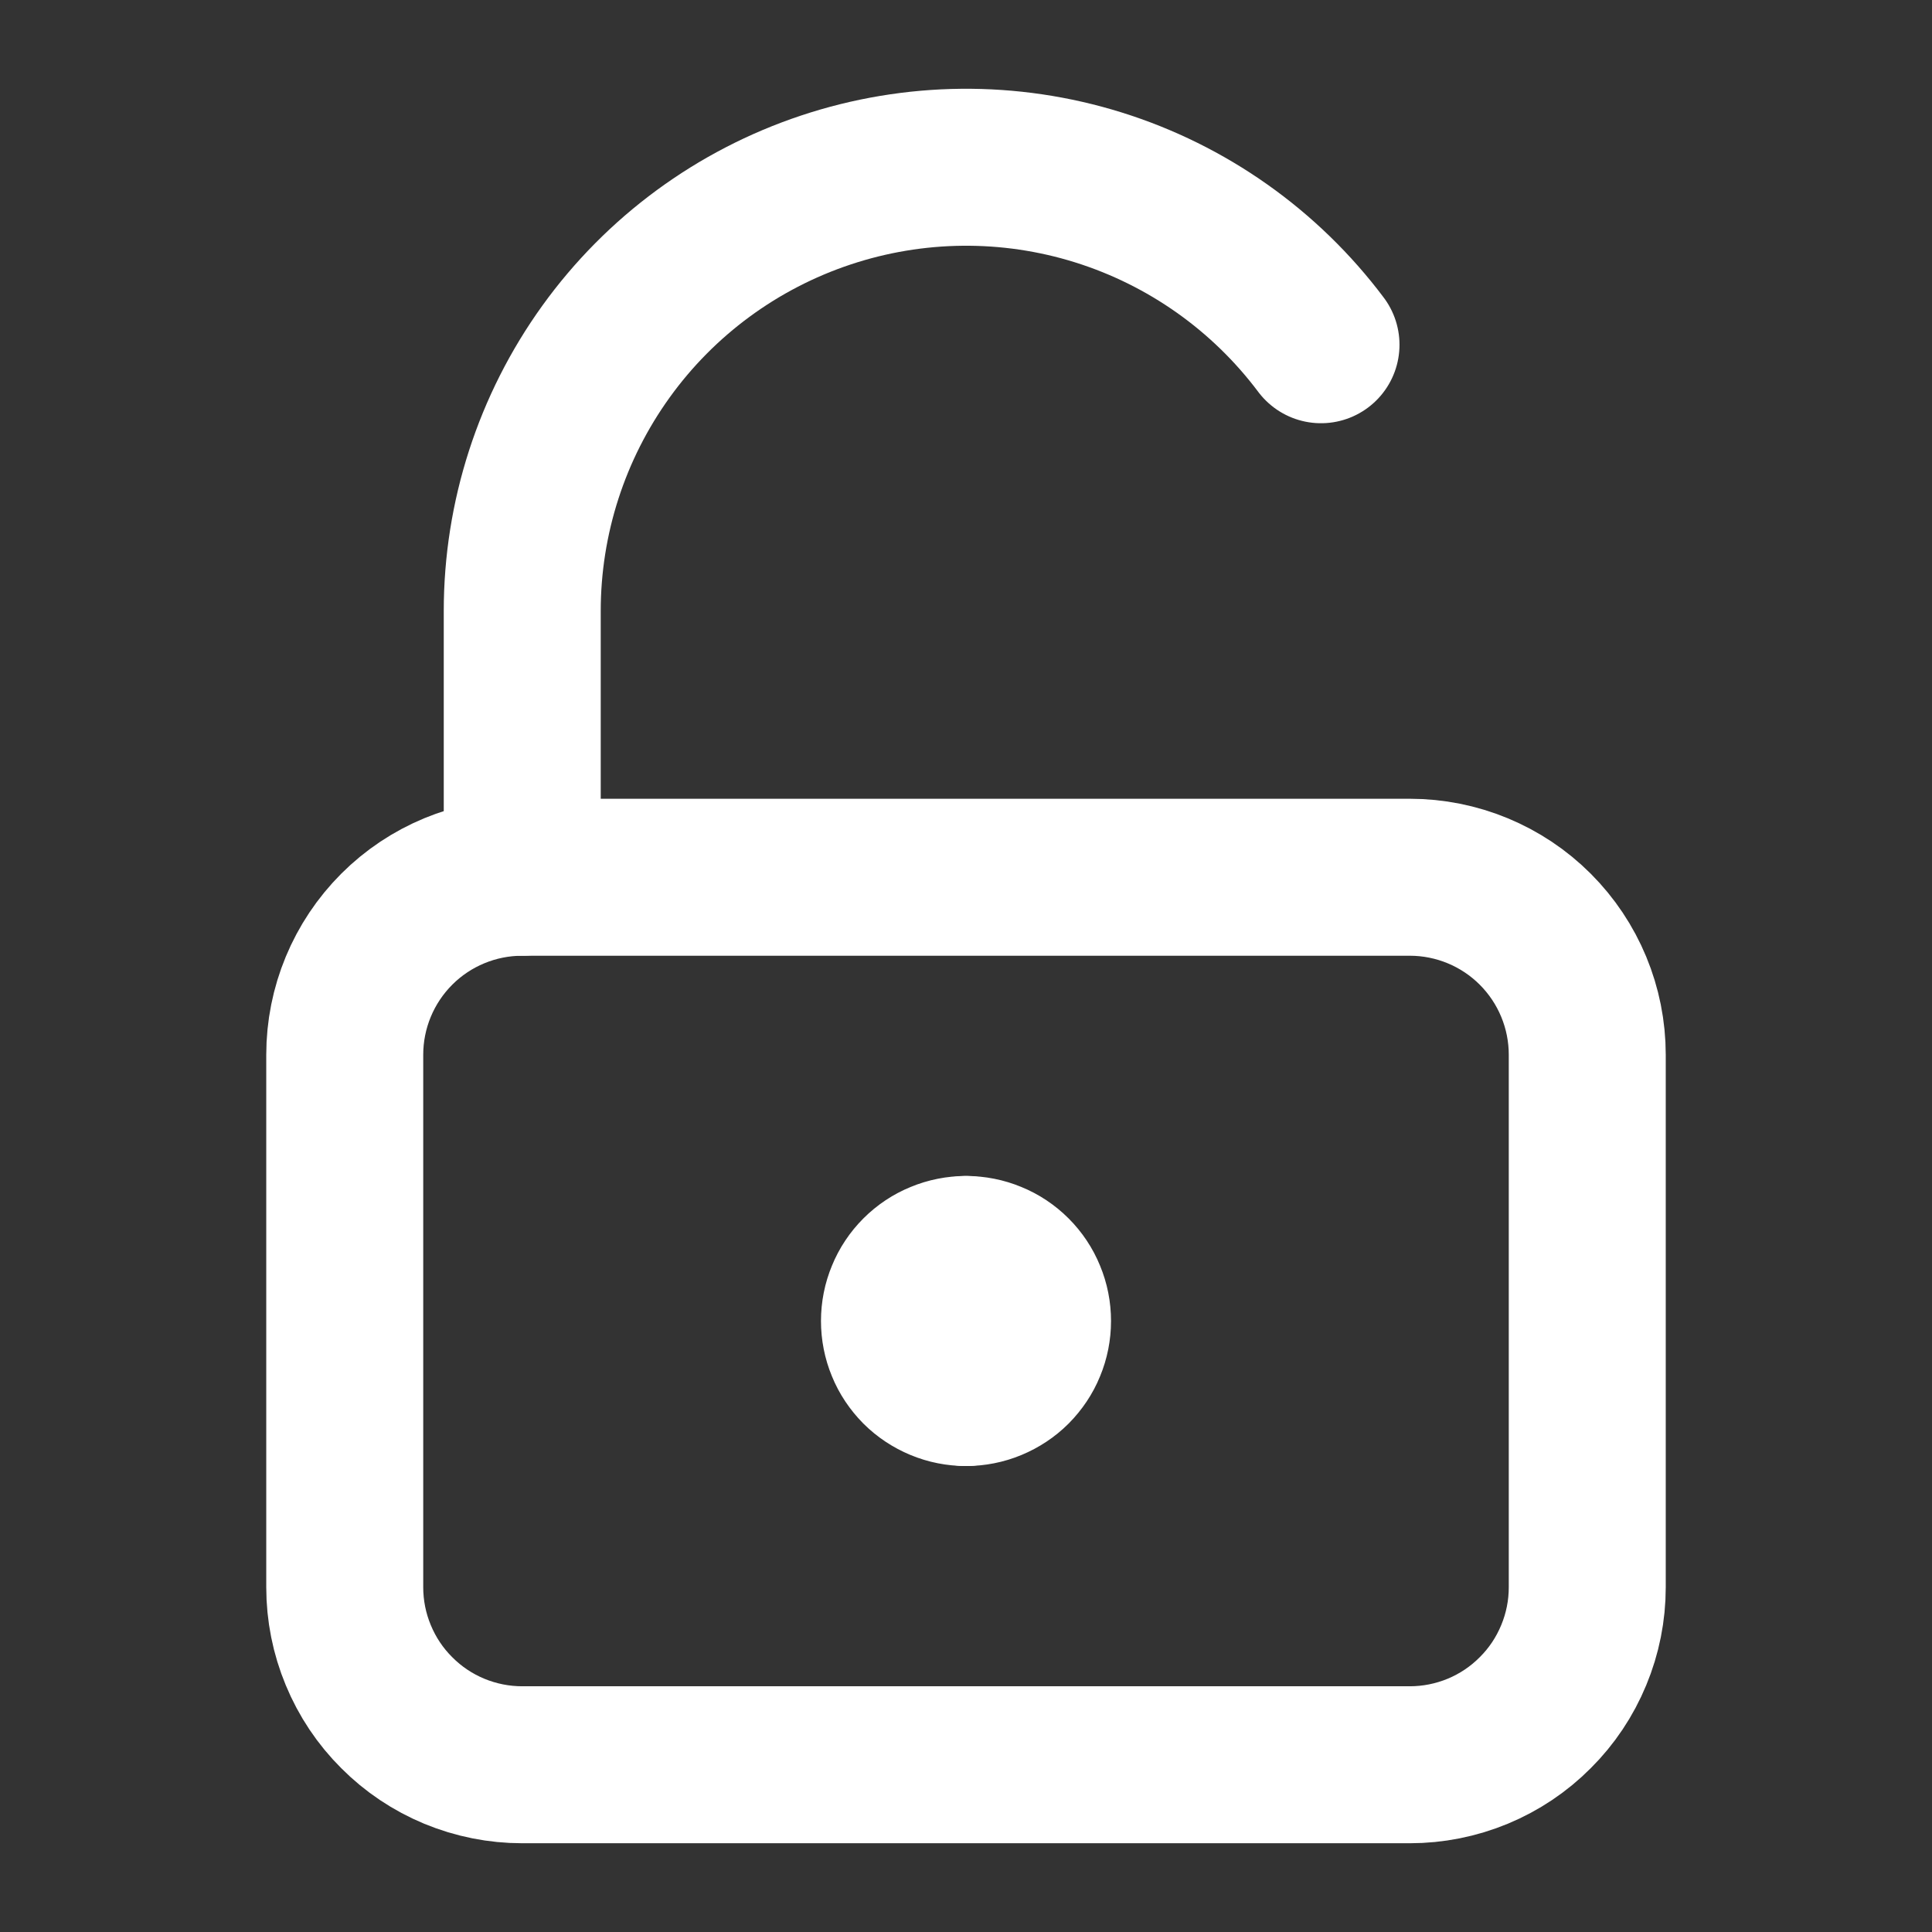 <svg width="16" height="16" viewBox="0 0 16 16" fill="none" xmlns="http://www.w3.org/2000/svg">
<rect x="0" y="0" width="16" height="16" fill="#333333" stroke="none"/>
<g id="16px/Unlock">
<path id="Vector" d="M11.675 7.265H4.325C3.935 7.265 3.561 7.42 3.286 7.695C3.01 7.971 2.855 8.345 2.855 8.735V13.145C2.855 13.338 2.893 13.529 2.967 13.707C3.041 13.886 3.149 14.048 3.286 14.184C3.422 14.321 3.584 14.429 3.762 14.503C3.941 14.577 4.132 14.615 4.325 14.615H11.675C11.868 14.615 12.059 14.577 12.238 14.503C12.416 14.429 12.578 14.321 12.714 14.184C12.851 14.048 12.959 13.886 13.033 13.707C13.107 13.529 13.145 13.338 13.145 13.145V8.735C13.145 8.345 12.99 7.971 12.714 7.695C12.439 7.42 12.065 7.265 11.675 7.265Z" stroke="white" stroke-width="1.3" stroke-linecap="round" stroke-linejoin="round"/>
<path id="Vector_2" d="M4.325 7.265V5.06C4.325 4.289 4.568 3.537 5.019 2.911C5.47 2.285 6.106 1.818 6.838 1.574C7.57 1.33 8.36 1.322 9.096 1.552C9.832 1.782 10.477 2.238 10.94 2.855" stroke="white" stroke-width="1.3" stroke-linecap="round" stroke-linejoin="round"/>
<path id="Vector_3" d="M8 11.491C7.928 11.491 7.856 11.477 7.789 11.449C7.722 11.421 7.661 11.381 7.61 11.33C7.559 11.278 7.518 11.218 7.491 11.151C7.463 11.084 7.449 11.012 7.449 10.94C7.449 10.867 7.463 10.796 7.491 10.729C7.518 10.662 7.559 10.601 7.61 10.55C7.661 10.499 7.722 10.458 7.789 10.431C7.856 10.403 7.928 10.389 8 10.389" stroke="white" stroke-width="1.3" stroke-linecap="round" stroke-linejoin="round"/>
<path id="Vector_4" d="M8 11.491C8.072 11.491 8.144 11.477 8.211 11.449C8.278 11.421 8.339 11.381 8.39 11.33C8.441 11.278 8.482 11.218 8.509 11.151C8.537 11.084 8.551 11.012 8.551 10.94C8.551 10.867 8.537 10.796 8.509 10.729C8.482 10.662 8.441 10.601 8.39 10.55C8.339 10.499 8.278 10.458 8.211 10.431C8.144 10.403 8.072 10.389 8 10.389" stroke="white" stroke-width="1.3" stroke-linecap="round" stroke-linejoin="round"/>
</g>
</svg>
